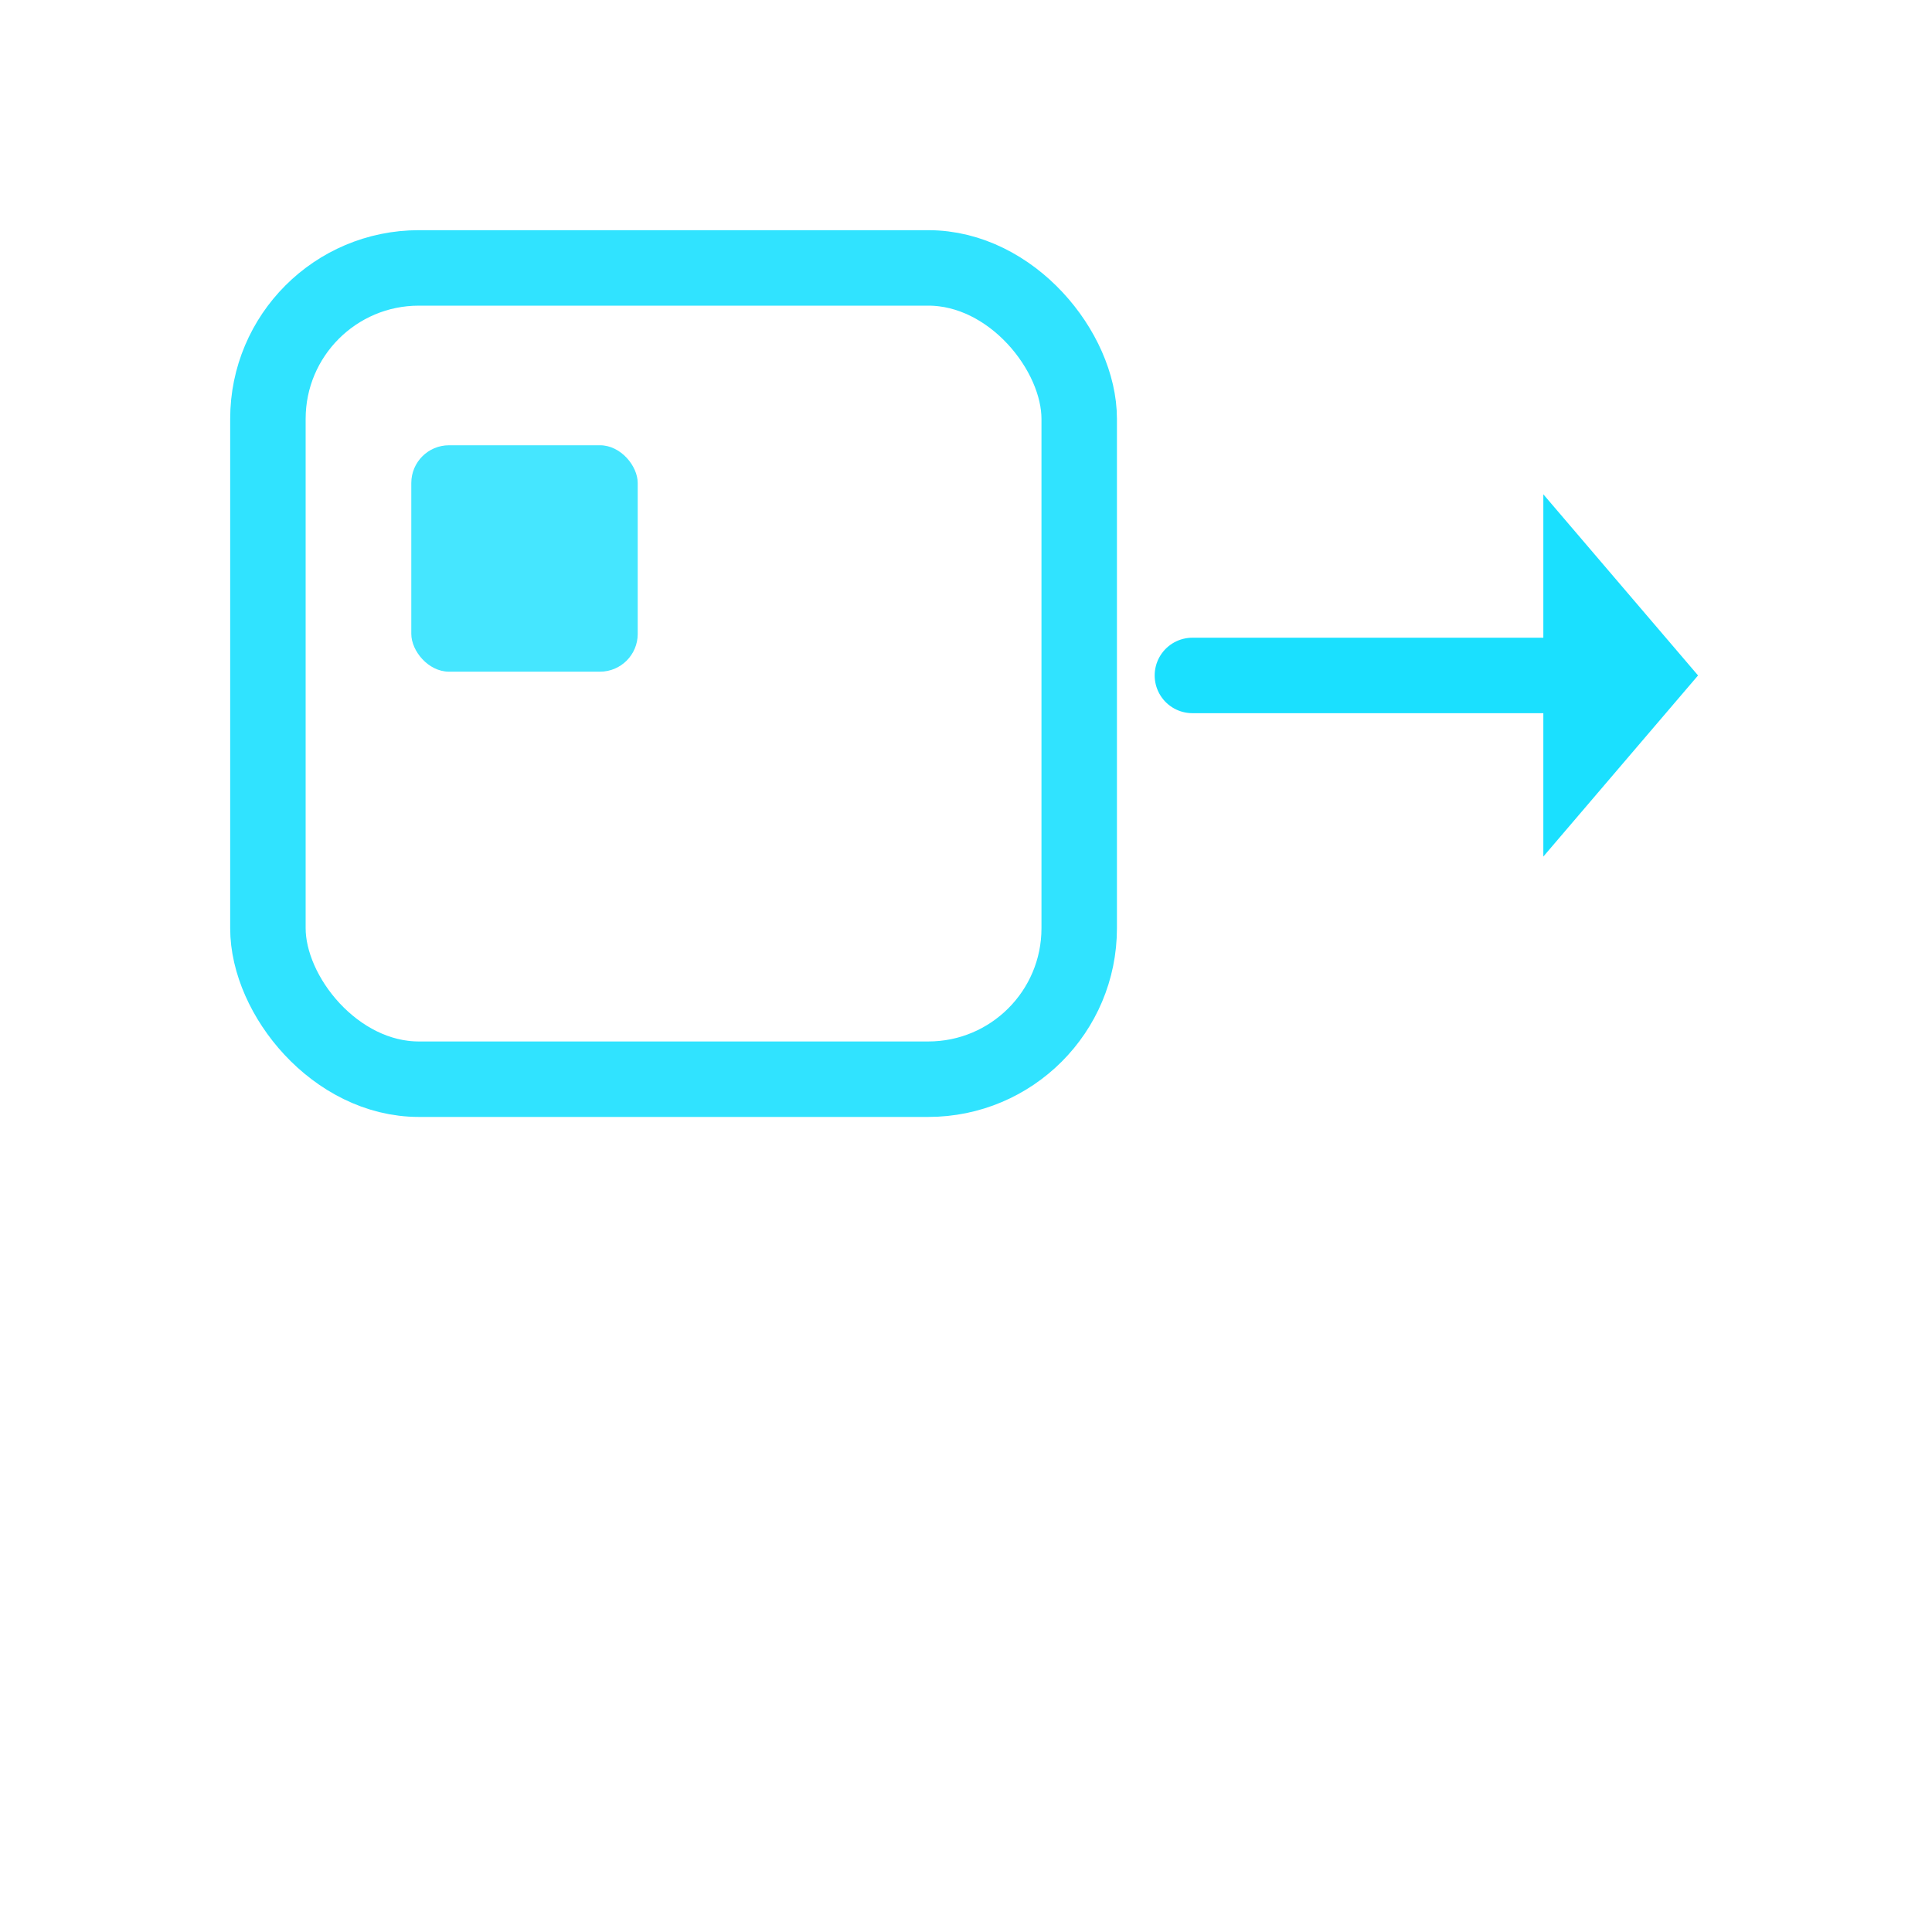 <svg xmlns="http://www.w3.org/2000/svg" width="512" height="512" viewBox="0 0 512 512">
  <!-- Abstract 'build-to-exit' icon: block → arrow exiting -->
  <defs>
    <filter id="glow" x="-50%" y="-50%" width="200%" height="200%">
      <feGaussianBlur stdDeviation="5.0" result="coloredBlur"/>
      <feMerge>
        <feMergeNode in="coloredBlur"/>
        <feMergeNode in="SourceGraphic"/>
      </feMerge>
    </filter>
  </defs>

  <!-- Block (frame) outline -->
  <rect x="71" y="71" rx="40" ry="40"
        width="215" height="215"
        fill="none" stroke="#1AE0FF" stroke-width="20" opacity="0.9"/>
  
  <!-- Inner build block -->
  <rect x="109" y="118" rx="10" ry="10"
        width="60" height="60"
        fill="#1AE0FF" opacity="0.9" filter="url(#glow)"/>

  <!-- Arrow shaft -->
  <line x1="316" y1="179" x2="409" y2="179"
        stroke="#1AE0FF" stroke-width="20" stroke-linecap="round"/>
  
  <!-- Arrow head -->
  <polygon points="450,179 409,131 409,227"
           fill="#1AE0FF"/>
</svg>